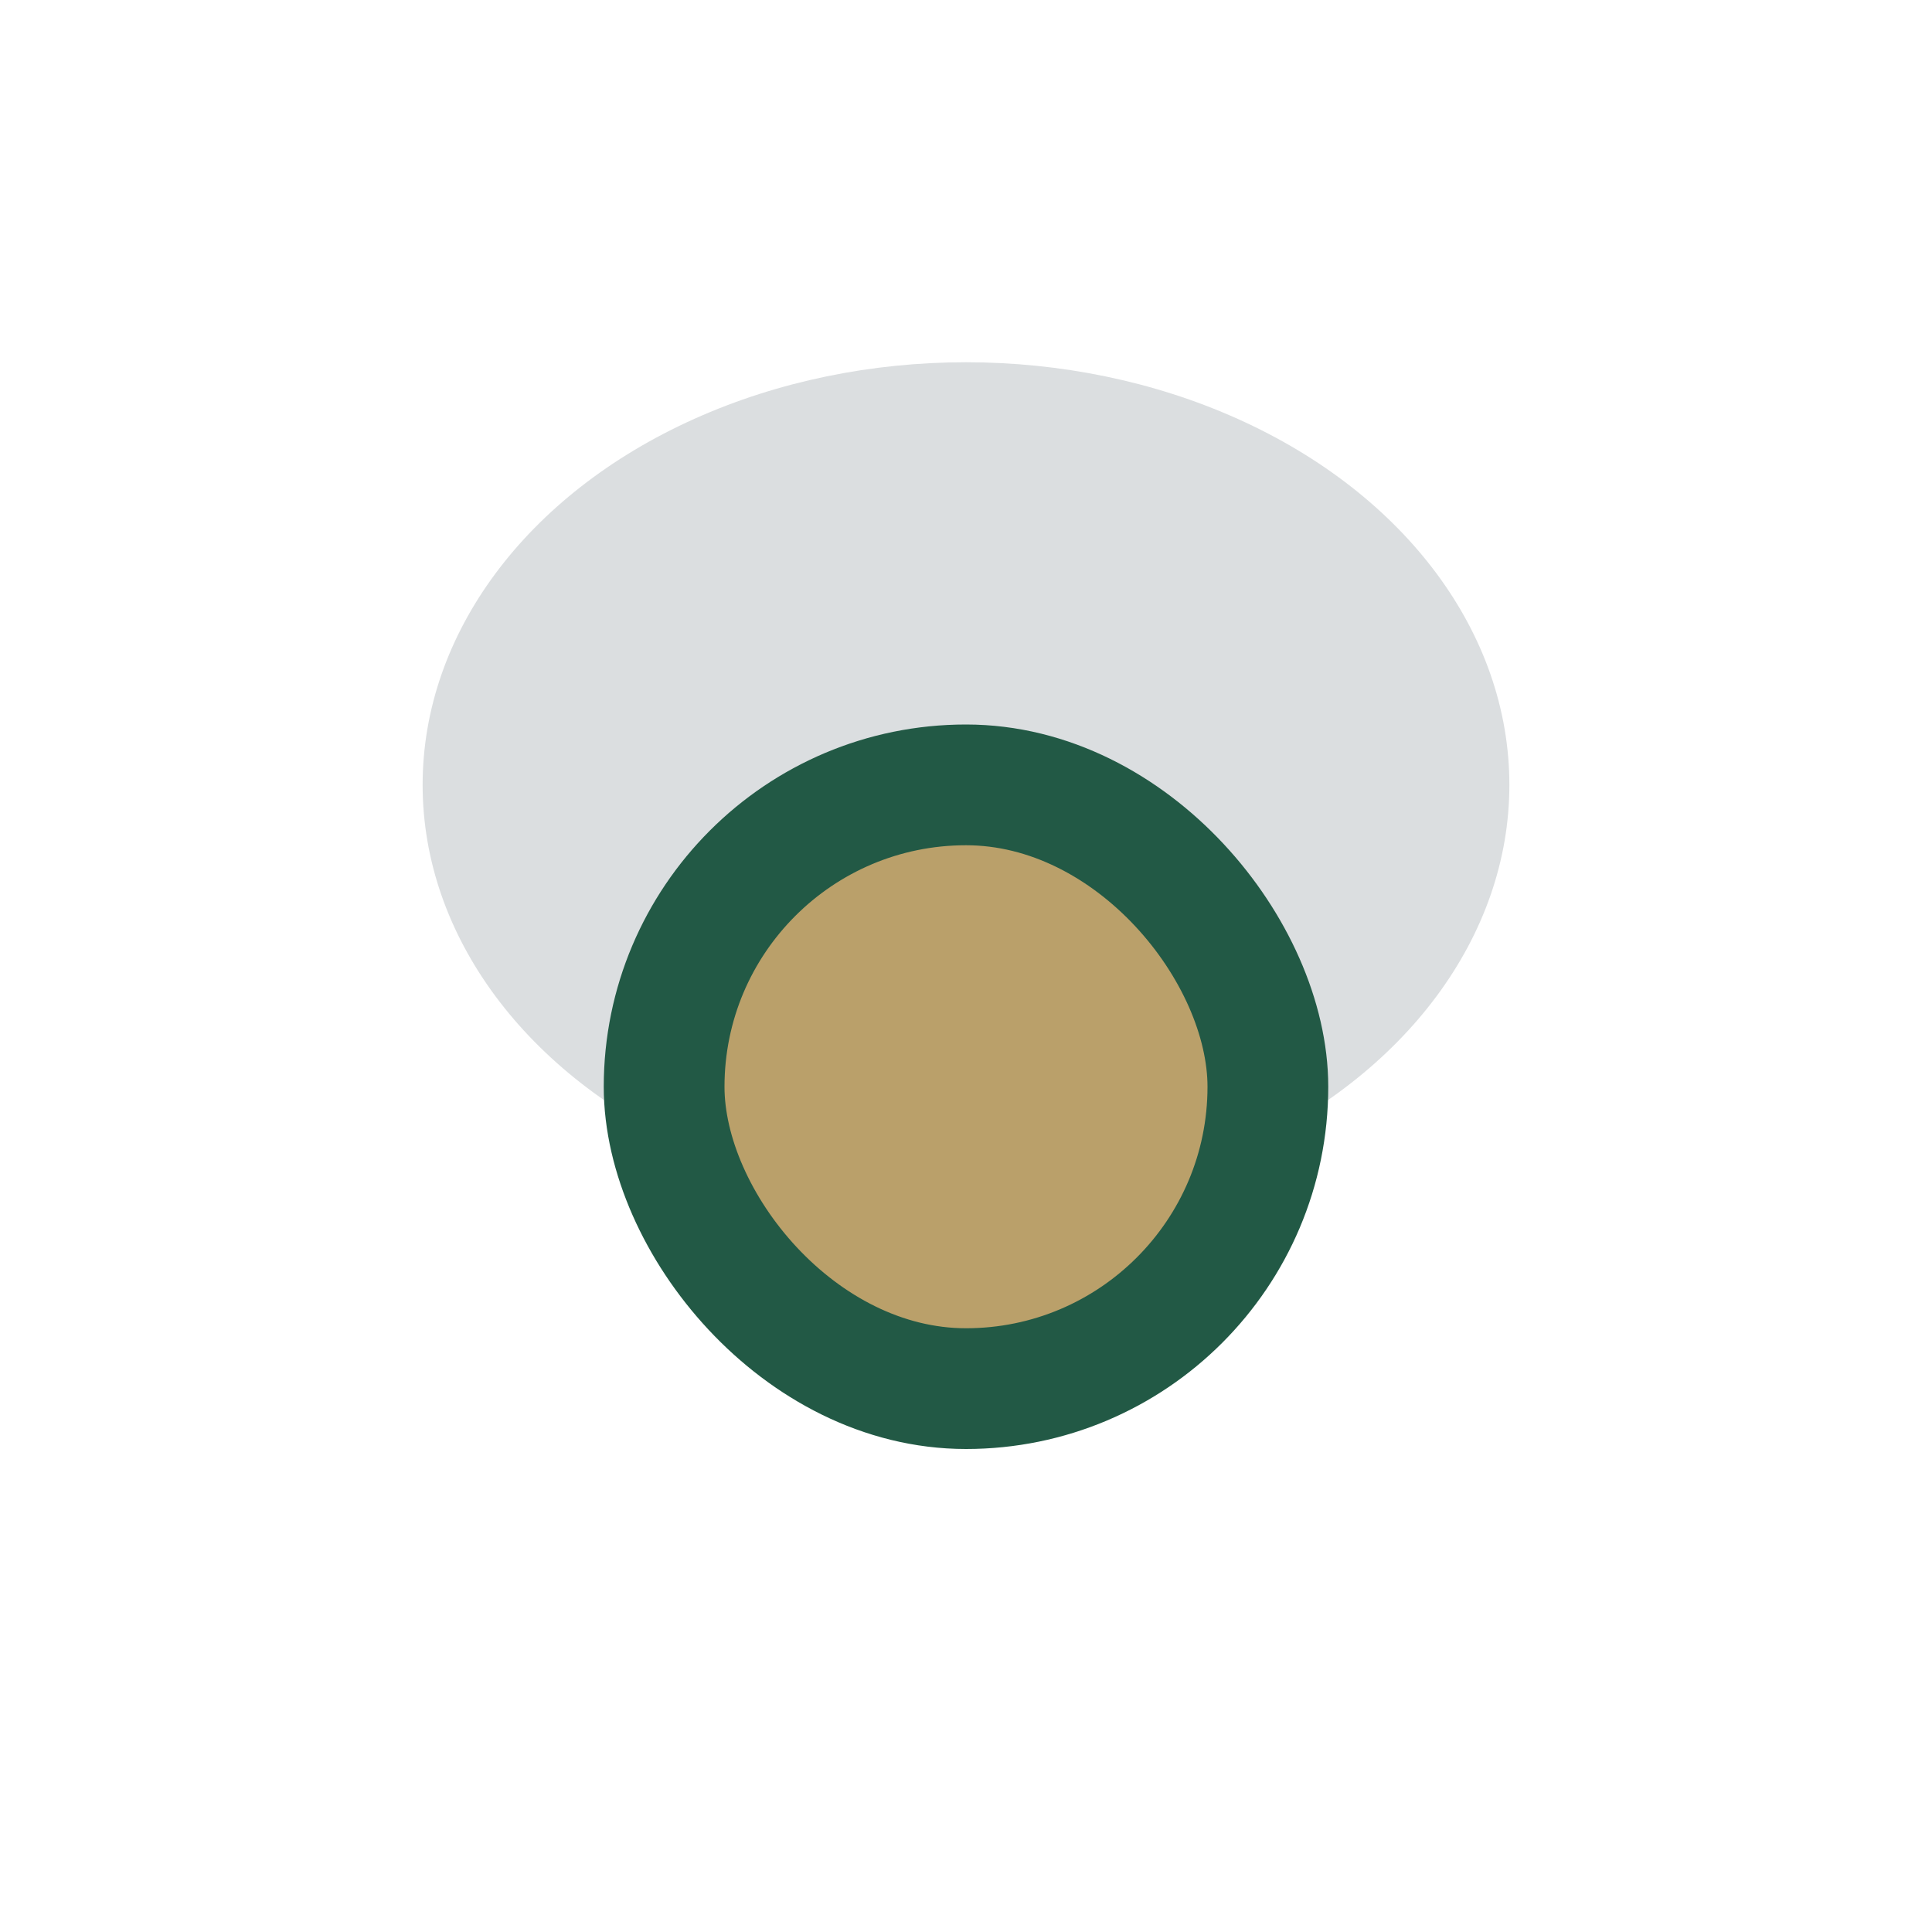 <?xml version="1.0" encoding="UTF-8"?>
<svg xmlns="http://www.w3.org/2000/svg" width="32" height="32" viewBox="0 0 32 32"><ellipse cx="16" cy="13" rx="9" ry="7" fill="#DBDEE0"/><rect x="11" y="13" width="10" height="10" rx="5" fill="#BAA06A" stroke="#225945" stroke-width="2"/></svg>